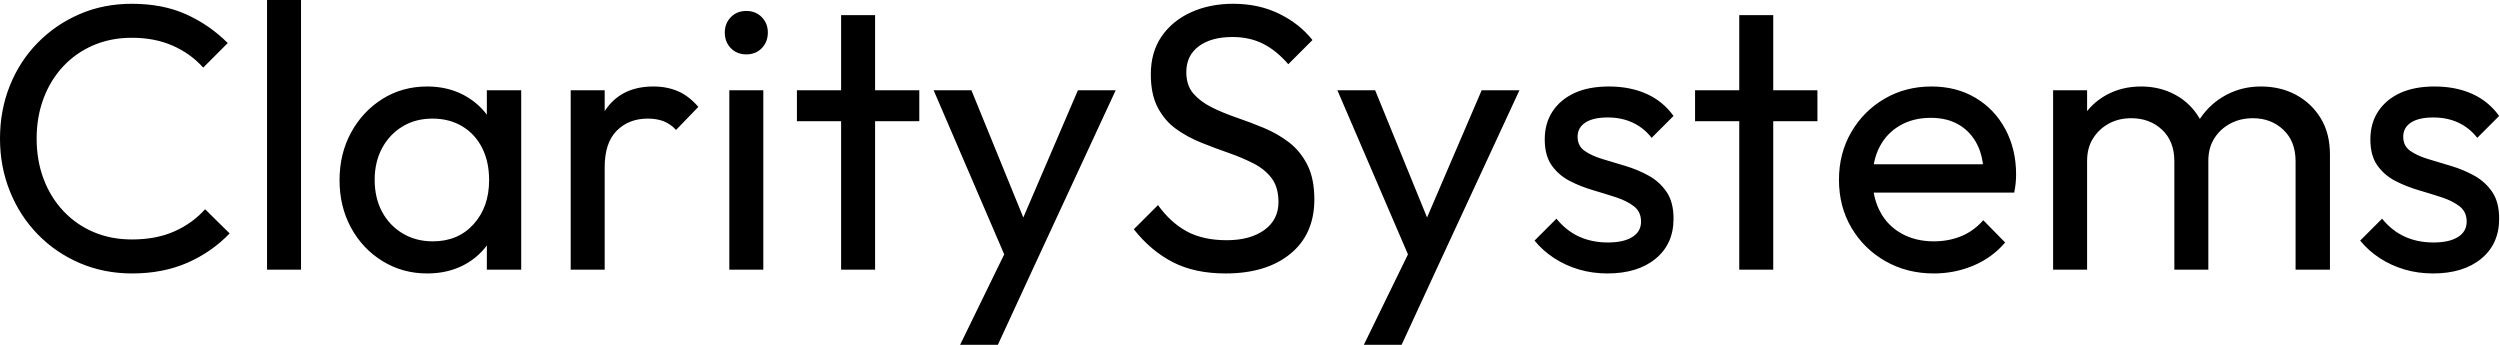 <svg baseProfile="full" height="28" version="1.1" viewBox="0 0 203 28" width="203" xmlns="http://www.w3.org/2000/svg" xmlns:ev="http://www.w3.org/2001/xml-events" xmlns:xlink="http://www.w3.org/1999/xlink"><defs /><g><path d="M12.175 22.204Q9.875 22.204 7.912 21.36Q5.95 20.517 4.493 19.014Q3.036 17.512 2.239 15.518Q1.441 13.525 1.441 11.255Q1.441 8.955 2.239 6.962Q3.036 4.968 4.493 3.481Q5.95 1.993 7.897 1.15Q9.844 0.307 12.145 0.307Q14.659 0.307 16.561 1.165Q18.462 2.024 19.934 3.496L17.941 5.49Q16.929 4.355 15.472 3.711Q14.015 3.067 12.145 3.067Q10.458 3.067 9.047 3.665Q7.636 4.263 6.594 5.367Q5.551 6.471 4.984 7.974Q4.416 9.476 4.416 11.255Q4.416 13.034 4.984 14.537Q5.551 16.039 6.594 17.143Q7.636 18.248 9.047 18.846Q10.458 19.444 12.145 19.444Q14.138 19.444 15.61 18.784Q17.082 18.125 18.094 16.99L20.088 18.953Q18.616 20.486 16.637 21.345Q14.659 22.204 12.175 22.204Z M23.124 21.897V0.0H25.884V21.897Z M36.127 22.204Q34.134 22.204 32.508 21.207Q30.883 20.21 29.947 18.493Q29.012 16.775 29.012 14.629Q29.012 12.482 29.947 10.765Q30.883 9.047 32.493 8.035Q34.103 7.023 36.127 7.023Q37.783 7.023 39.087 7.713Q40.39 8.403 41.187 9.614Q41.985 10.826 42.077 12.421V16.806Q41.985 18.37 41.203 19.597Q40.421 20.824 39.117 21.514Q37.814 22.204 36.127 22.204ZM36.587 19.597Q38.642 19.597 39.899 18.202Q41.157 16.806 41.157 14.629Q41.157 13.126 40.589 12.007Q40.022 10.887 38.979 10.258Q37.936 9.63 36.556 9.63Q35.176 9.63 34.118 10.274Q33.06 10.918 32.462 12.037Q31.864 13.157 31.864 14.598Q31.864 16.07 32.462 17.189Q33.06 18.309 34.134 18.953Q35.207 19.597 36.587 19.597ZM40.973 21.897V17.972L41.494 14.414L40.973 10.887V7.33H43.763V21.897Z M47.781 21.897V7.33H50.541V21.897ZM50.541 13.586 49.498 13.126Q49.498 10.335 50.786 8.679Q52.074 7.023 54.497 7.023Q55.601 7.023 56.491 7.406Q57.38 7.79 58.147 8.679L56.337 10.55Q55.877 10.059 55.325 9.844Q54.773 9.63 54.037 9.63Q52.504 9.63 51.522 10.611Q50.541 11.593 50.541 13.586Z M60.662 21.897V7.33H63.422V21.897ZM62.042 4.416Q61.275 4.416 60.784 3.91Q60.294 3.404 60.294 2.637Q60.294 1.901 60.784 1.395Q61.275 0.889 62.042 0.889Q62.808 0.889 63.299 1.395Q63.79 1.901 63.79 2.637Q63.79 3.404 63.299 3.91Q62.808 4.416 62.042 4.416Z M69.739 21.897V1.227H72.499V21.897ZM66.151 9.844V7.33H76.088V9.844Z M83.571 22.02 77.253 7.33H80.32L85.012 18.83H84.031L88.968 7.33H92.035L85.227 22.02ZM79.4 28.0 83.693 19.198 85.227 22.02 82.467 28.0Z M100.959 22.204Q98.445 22.204 96.666 21.284Q94.887 20.364 93.507 18.616L95.47 16.653Q96.482 18.064 97.801 18.784Q99.119 19.505 101.051 19.505Q102.953 19.505 104.103 18.677Q105.253 17.849 105.253 16.407Q105.253 15.211 104.701 14.475Q104.149 13.739 103.214 13.264Q102.278 12.789 101.174 12.405Q100.07 12.022 98.966 11.577Q97.862 11.133 96.942 10.473Q96.022 9.814 95.455 8.74Q94.887 7.667 94.887 6.042Q94.887 4.232 95.761 2.959Q96.635 1.687 98.153 0.997Q99.671 0.307 101.573 0.307Q103.658 0.307 105.314 1.119Q106.97 1.932 108.013 3.251L106.05 5.214Q105.1 4.11 104.011 3.558Q102.922 3.005 101.512 3.005Q99.794 3.005 98.782 3.757Q97.77 4.508 97.77 5.858Q97.77 6.931 98.337 7.59Q98.905 8.25 99.825 8.71Q100.745 9.17 101.864 9.553Q102.984 9.936 104.088 10.396Q105.192 10.857 106.112 11.562Q107.032 12.267 107.599 13.387Q108.166 14.506 108.166 16.193Q108.166 19.014 106.219 20.609Q104.272 22.204 100.959 22.204Z M116.355 22.02 110.037 7.33H113.104L117.796 18.83H116.815L121.752 7.33H124.819L118.011 22.02ZM112.184 28.0 116.478 19.198 118.011 22.02 115.251 28.0Z M131.965 22.204Q130.738 22.204 129.65 21.882Q128.561 21.56 127.641 20.962Q126.721 20.364 126.046 19.536L127.825 17.757Q128.622 18.738 129.665 19.214Q130.708 19.689 131.996 19.689Q133.284 19.689 133.989 19.244Q134.694 18.8 134.694 18.002Q134.694 17.205 134.127 16.76Q133.56 16.315 132.67 16.024Q131.781 15.733 130.784 15.441Q129.788 15.15 128.898 14.69Q128.009 14.23 127.441 13.433Q126.874 12.635 126.874 11.317Q126.874 9.998 127.518 9.032Q128.162 8.066 129.312 7.544Q130.462 7.023 132.088 7.023Q133.805 7.023 135.139 7.621Q136.473 8.219 137.332 9.415L135.553 11.194Q134.94 10.396 134.035 9.967Q133.13 9.538 131.996 9.538Q130.8 9.538 130.171 9.952Q129.542 10.366 129.542 11.102Q129.542 11.838 130.094 12.237Q130.646 12.635 131.551 12.911Q132.456 13.187 133.437 13.479Q134.418 13.77 135.308 14.261Q136.197 14.751 136.765 15.579Q137.332 16.407 137.332 17.757Q137.332 19.812 135.875 21.008Q134.418 22.204 131.965 22.204Z M142.668 21.897V1.227H145.428V21.897ZM139.08 9.844V7.33H149.016V9.844Z M158.462 22.204Q156.285 22.204 154.537 21.207Q152.789 20.21 151.777 18.493Q150.765 16.775 150.765 14.598Q150.765 12.451 151.761 10.734Q152.758 9.016 154.46 8.02Q156.162 7.023 158.278 7.023Q160.302 7.023 161.851 7.943Q163.4 8.863 164.274 10.488Q165.148 12.114 165.148 14.169Q165.148 14.475 165.117 14.828Q165.087 15.181 164.995 15.641H152.697V13.341H163.522L162.51 14.23Q162.51 12.758 161.989 11.731Q161.468 10.703 160.517 10.136Q159.566 9.568 158.217 9.568Q156.806 9.568 155.733 10.182Q154.659 10.795 154.077 11.899Q153.494 13.003 153.494 14.506Q153.494 16.039 154.107 17.189Q154.721 18.34 155.855 18.968Q156.99 19.597 158.462 19.597Q159.689 19.597 160.716 19.168Q161.744 18.738 162.48 17.88L164.258 19.689Q163.216 20.916 161.698 21.56Q160.18 22.204 158.462 22.204Z M168.153 21.897V7.33H170.913V21.897ZM177.998 21.897V13.095Q177.998 11.47 177.001 10.535Q176.004 9.599 174.502 9.599Q173.49 9.599 172.692 10.028Q171.895 10.458 171.404 11.225Q170.913 11.991 170.913 13.065L169.779 12.513Q169.779 10.857 170.499 9.63Q171.22 8.403 172.478 7.713Q173.735 7.023 175.299 7.023Q176.832 7.023 178.074 7.698Q179.317 8.372 180.037 9.599Q180.758 10.826 180.758 12.513V21.897ZM187.842 21.897V13.095Q187.842 11.47 186.846 10.535Q185.849 9.599 184.377 9.599Q183.365 9.599 182.552 10.028Q181.739 10.458 181.249 11.225Q180.758 11.991 180.758 13.065L179.194 12.513Q179.286 10.826 180.099 9.614Q180.911 8.403 182.199 7.713Q183.487 7.023 185.021 7.023Q186.616 7.023 187.873 7.698Q189.13 8.372 189.882 9.599Q190.633 10.826 190.633 12.543V21.897Z M199.005 22.204Q197.779 22.204 196.69 21.882Q195.601 21.56 194.681 20.962Q193.761 20.364 193.087 19.536L194.865 17.757Q195.663 18.738 196.705 19.214Q197.748 19.689 199.036 19.689Q200.324 19.689 201.03 19.244Q201.735 18.8 201.735 18.002Q201.735 17.205 201.168 16.76Q200.6 16.315 199.711 16.024Q198.821 15.733 197.825 15.441Q196.828 15.15 195.939 14.69Q195.049 14.23 194.482 13.433Q193.915 12.635 193.915 11.317Q193.915 9.998 194.559 9.032Q195.203 8.066 196.353 7.544Q197.503 7.023 199.128 7.023Q200.846 7.023 202.18 7.621Q203.514 8.219 204.372 9.415L202.594 11.194Q201.98 10.396 201.076 9.967Q200.171 9.538 199.036 9.538Q197.84 9.538 197.211 9.952Q196.583 10.366 196.583 11.102Q196.583 11.838 197.135 12.237Q197.687 12.635 198.591 12.911Q199.496 13.187 200.478 13.479Q201.459 13.77 202.348 14.261Q203.238 14.751 203.805 15.579Q204.372 16.407 204.372 17.757Q204.372 19.812 202.916 21.008Q201.459 22.204 199.005 22.204Z " fill="rgb(0,0,0)" transform="translate(-1.441, 0)" /></g></svg>
